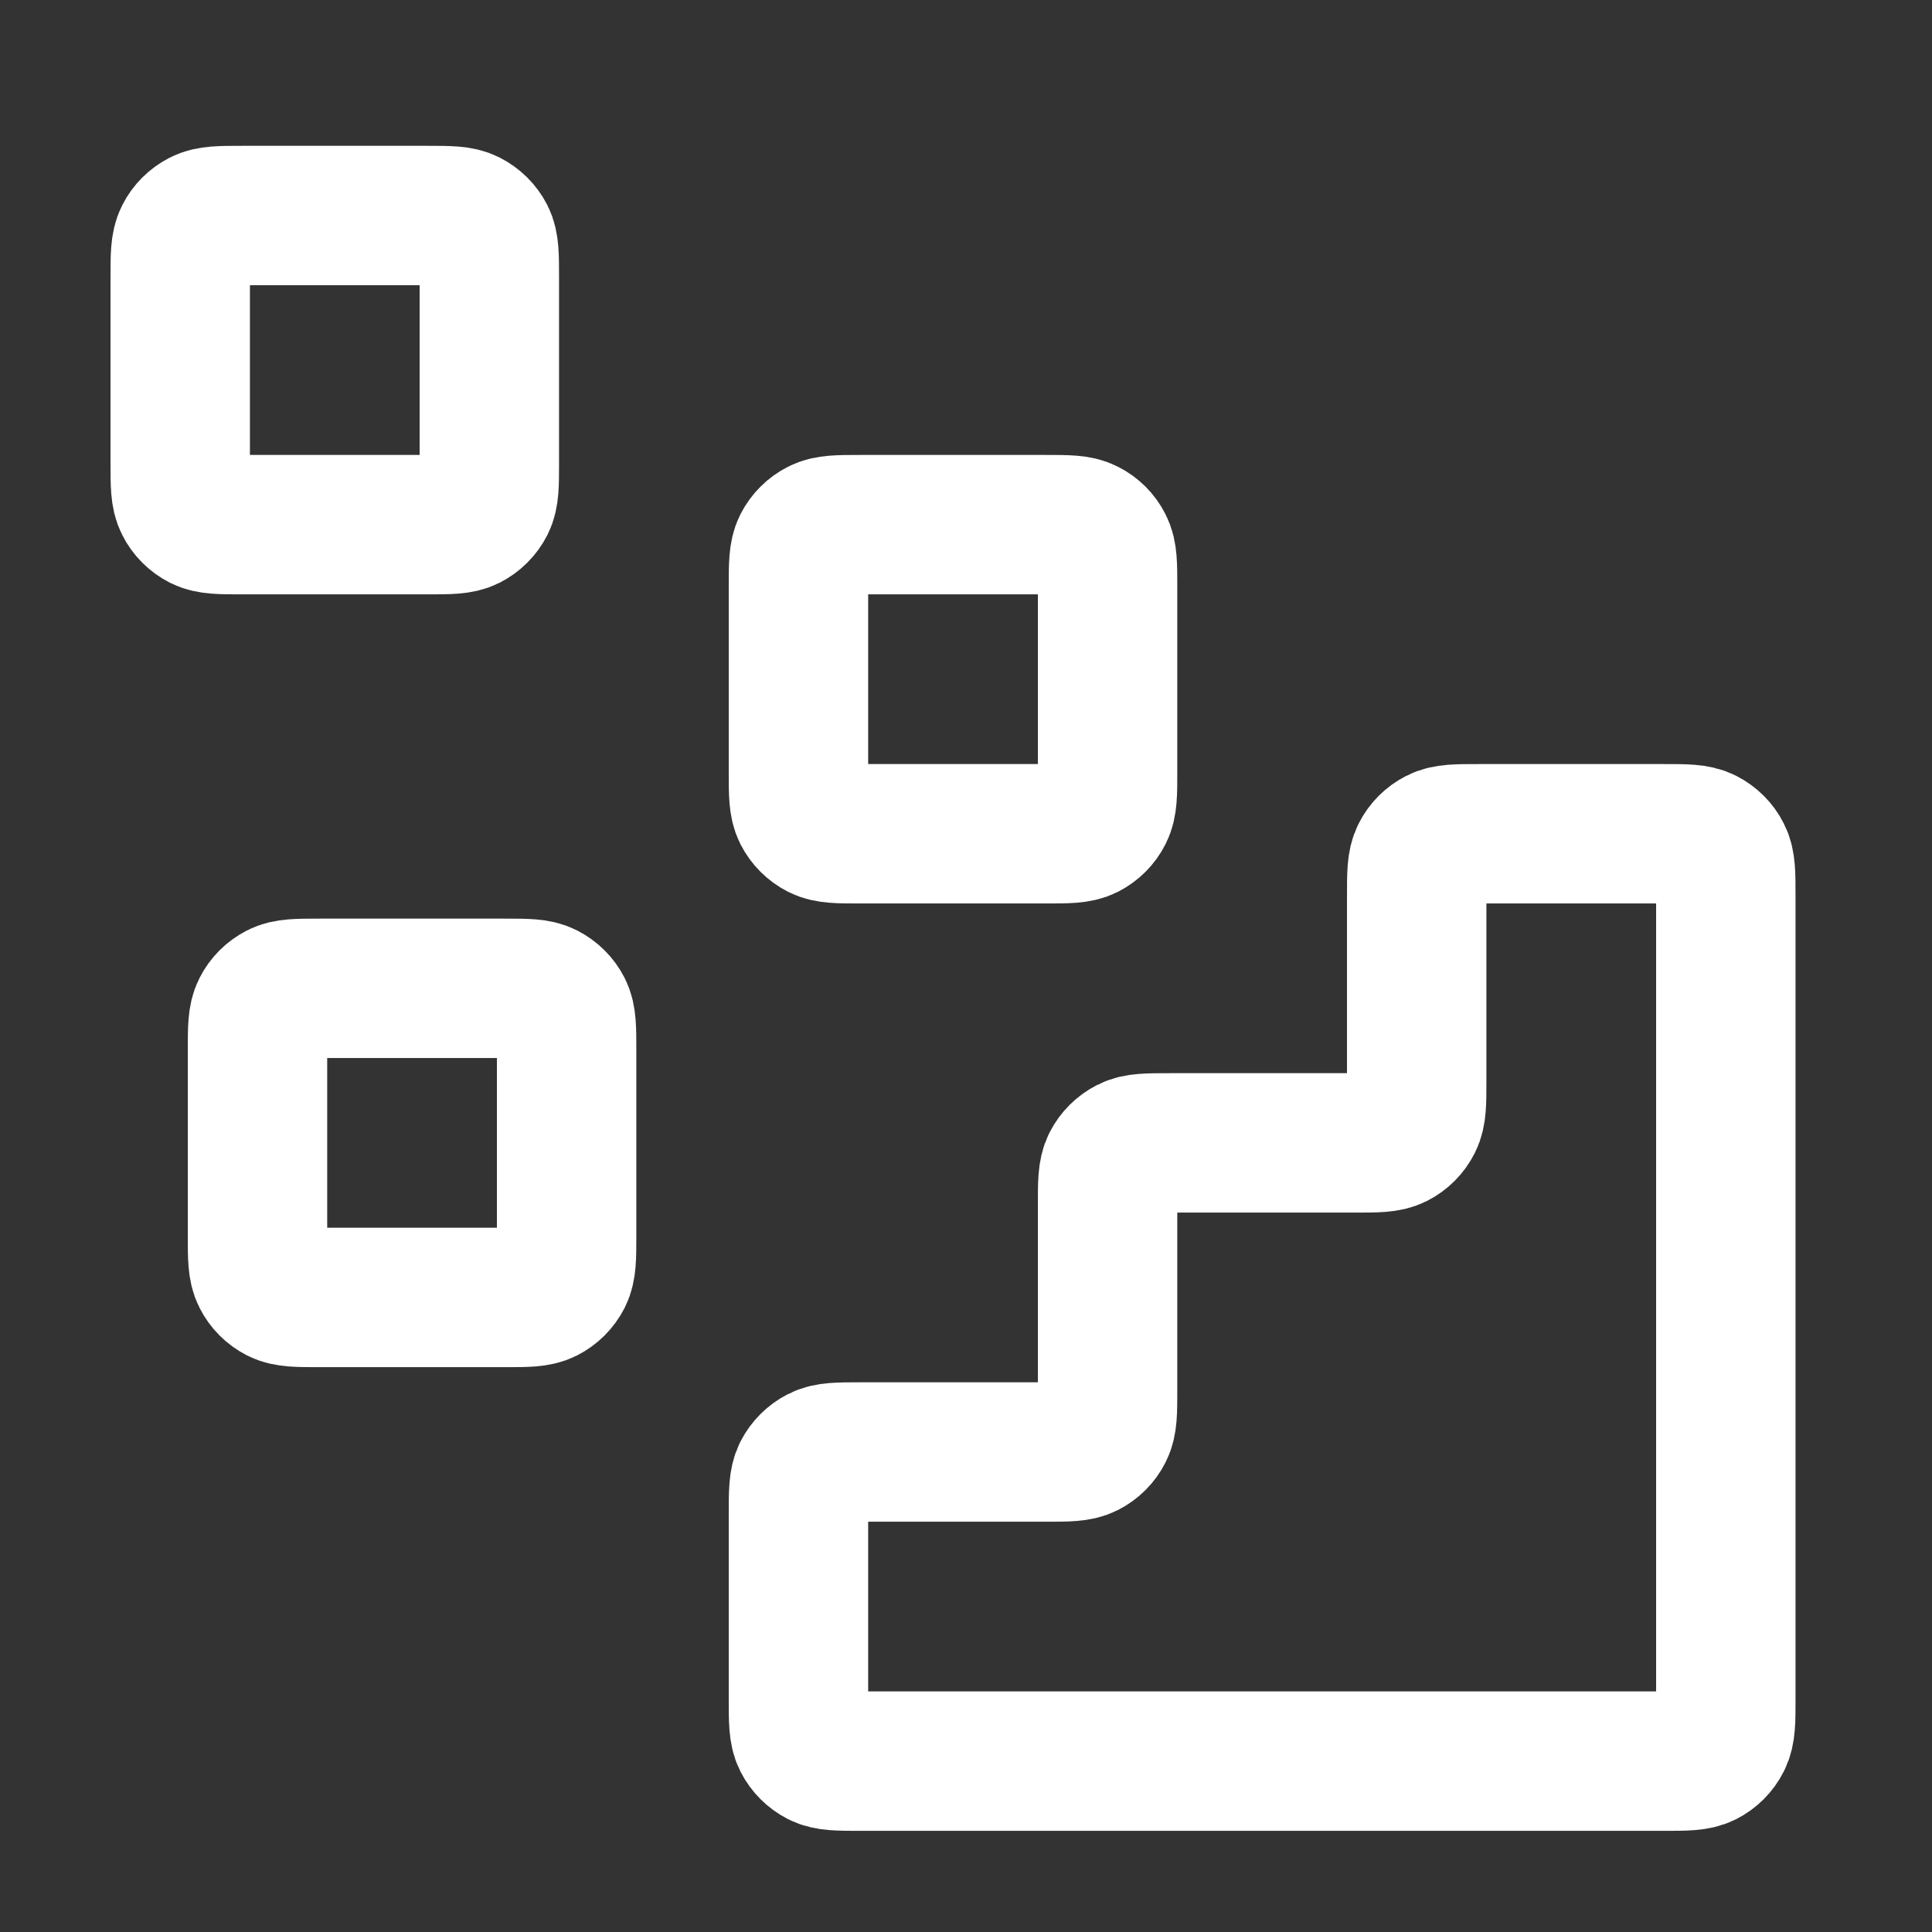 <svg width="25" height="25" viewBox="0 0 25 25" fill="none" xmlns="http://www.w3.org/2000/svg">
<rect x="0" y="0" width="25" height="25" fill="#333333" stroke="none"/>
<path d="M21.532 22.789C21.812 22.789 21.952 22.789 22.059 22.735C22.153 22.687 22.23 22.61 22.277 22.516C22.332 22.409 22.332 22.269 22.332 21.989V11.589C22.332 11.309 22.332 11.169 22.277 11.062C22.23 10.968 22.153 10.892 22.059 10.844C21.952 10.789 21.812 10.789 21.532 10.789L19.132 10.789C18.852 10.789 18.712 10.789 18.605 10.844C18.511 10.892 18.434 10.968 18.387 11.062C18.332 11.169 18.332 11.309 18.332 11.589V13.989C18.332 14.269 18.332 14.409 18.277 14.516C18.23 14.61 18.153 14.687 18.059 14.735C17.952 14.789 17.812 14.789 17.532 14.789H15.132C14.852 14.789 14.712 14.789 14.605 14.844C14.511 14.892 14.434 14.968 14.386 15.062C14.332 15.169 14.332 15.309 14.332 15.589V17.989C14.332 18.269 14.332 18.409 14.277 18.516C14.23 18.61 14.153 18.687 14.059 18.735C13.952 18.789 13.812 18.789 13.532 18.789H11.132C10.852 18.789 10.712 18.789 10.605 18.844C10.511 18.892 10.434 18.968 10.386 19.062C10.332 19.169 10.332 19.309 10.332 19.589V21.989C10.332 22.269 10.332 22.409 10.386 22.516C10.434 22.61 10.511 22.687 10.605 22.735C10.712 22.789 10.852 22.789 11.132 22.789L21.532 22.789Z" stroke="#FFFFFF" stroke-width="1.804" stroke-linecap="round" stroke-linejoin="round"/>
<path d="M10.332 7.589C10.332 7.309 10.332 7.169 10.386 7.062C10.434 6.968 10.511 6.891 10.605 6.844C10.712 6.789 10.852 6.789 11.132 6.789H13.532C13.812 6.789 13.952 6.789 14.059 6.844C14.153 6.891 14.23 6.968 14.277 7.062C14.332 7.169 14.332 7.309 14.332 7.589V9.989C14.332 10.269 14.332 10.409 14.277 10.516C14.23 10.61 14.153 10.687 14.059 10.735C13.952 10.789 13.812 10.789 13.532 10.789H11.132C10.852 10.789 10.712 10.789 10.605 10.735C10.511 10.687 10.434 10.61 10.386 10.516C10.332 10.409 10.332 10.269 10.332 9.989V7.589Z" stroke="#FFFFFF" stroke-width="1.804" stroke-linecap="round" stroke-linejoin="round"/>
<path d="M3.332 13.589C3.332 13.309 3.332 13.169 3.387 13.062C3.434 12.968 3.511 12.892 3.605 12.844C3.712 12.789 3.852 12.789 4.132 12.789H6.532C6.812 12.789 6.952 12.789 7.059 12.844C7.153 12.892 7.23 12.968 7.278 13.062C7.332 13.169 7.332 13.309 7.332 13.589V15.989C7.332 16.269 7.332 16.409 7.278 16.516C7.23 16.61 7.153 16.687 7.059 16.735C6.952 16.789 6.812 16.789 6.532 16.789H4.132C3.852 16.789 3.712 16.789 3.605 16.735C3.511 16.687 3.434 16.61 3.387 16.516C3.332 16.409 3.332 16.269 3.332 15.989V13.589Z" stroke="#FFFFFF" stroke-width="1.804" stroke-linecap="round" stroke-linejoin="round"/>
<path d="M2.332 3.589C2.332 3.309 2.332 3.169 2.387 3.062C2.434 2.968 2.511 2.892 2.605 2.844C2.712 2.789 2.852 2.789 3.132 2.789H5.532C5.812 2.789 5.952 2.789 6.059 2.844C6.153 2.892 6.23 2.968 6.278 3.062C6.332 3.169 6.332 3.309 6.332 3.589V5.989C6.332 6.269 6.332 6.409 6.278 6.516C6.23 6.61 6.153 6.687 6.059 6.735C5.952 6.789 5.812 6.789 5.532 6.789H3.132C2.852 6.789 2.712 6.789 2.605 6.735C2.511 6.687 2.434 6.61 2.387 6.516C2.332 6.409 2.332 6.269 2.332 5.989V3.589Z" stroke="#FFFFFF" stroke-width="1.804" stroke-linecap="round" stroke-linejoin="round"/>
</svg>
